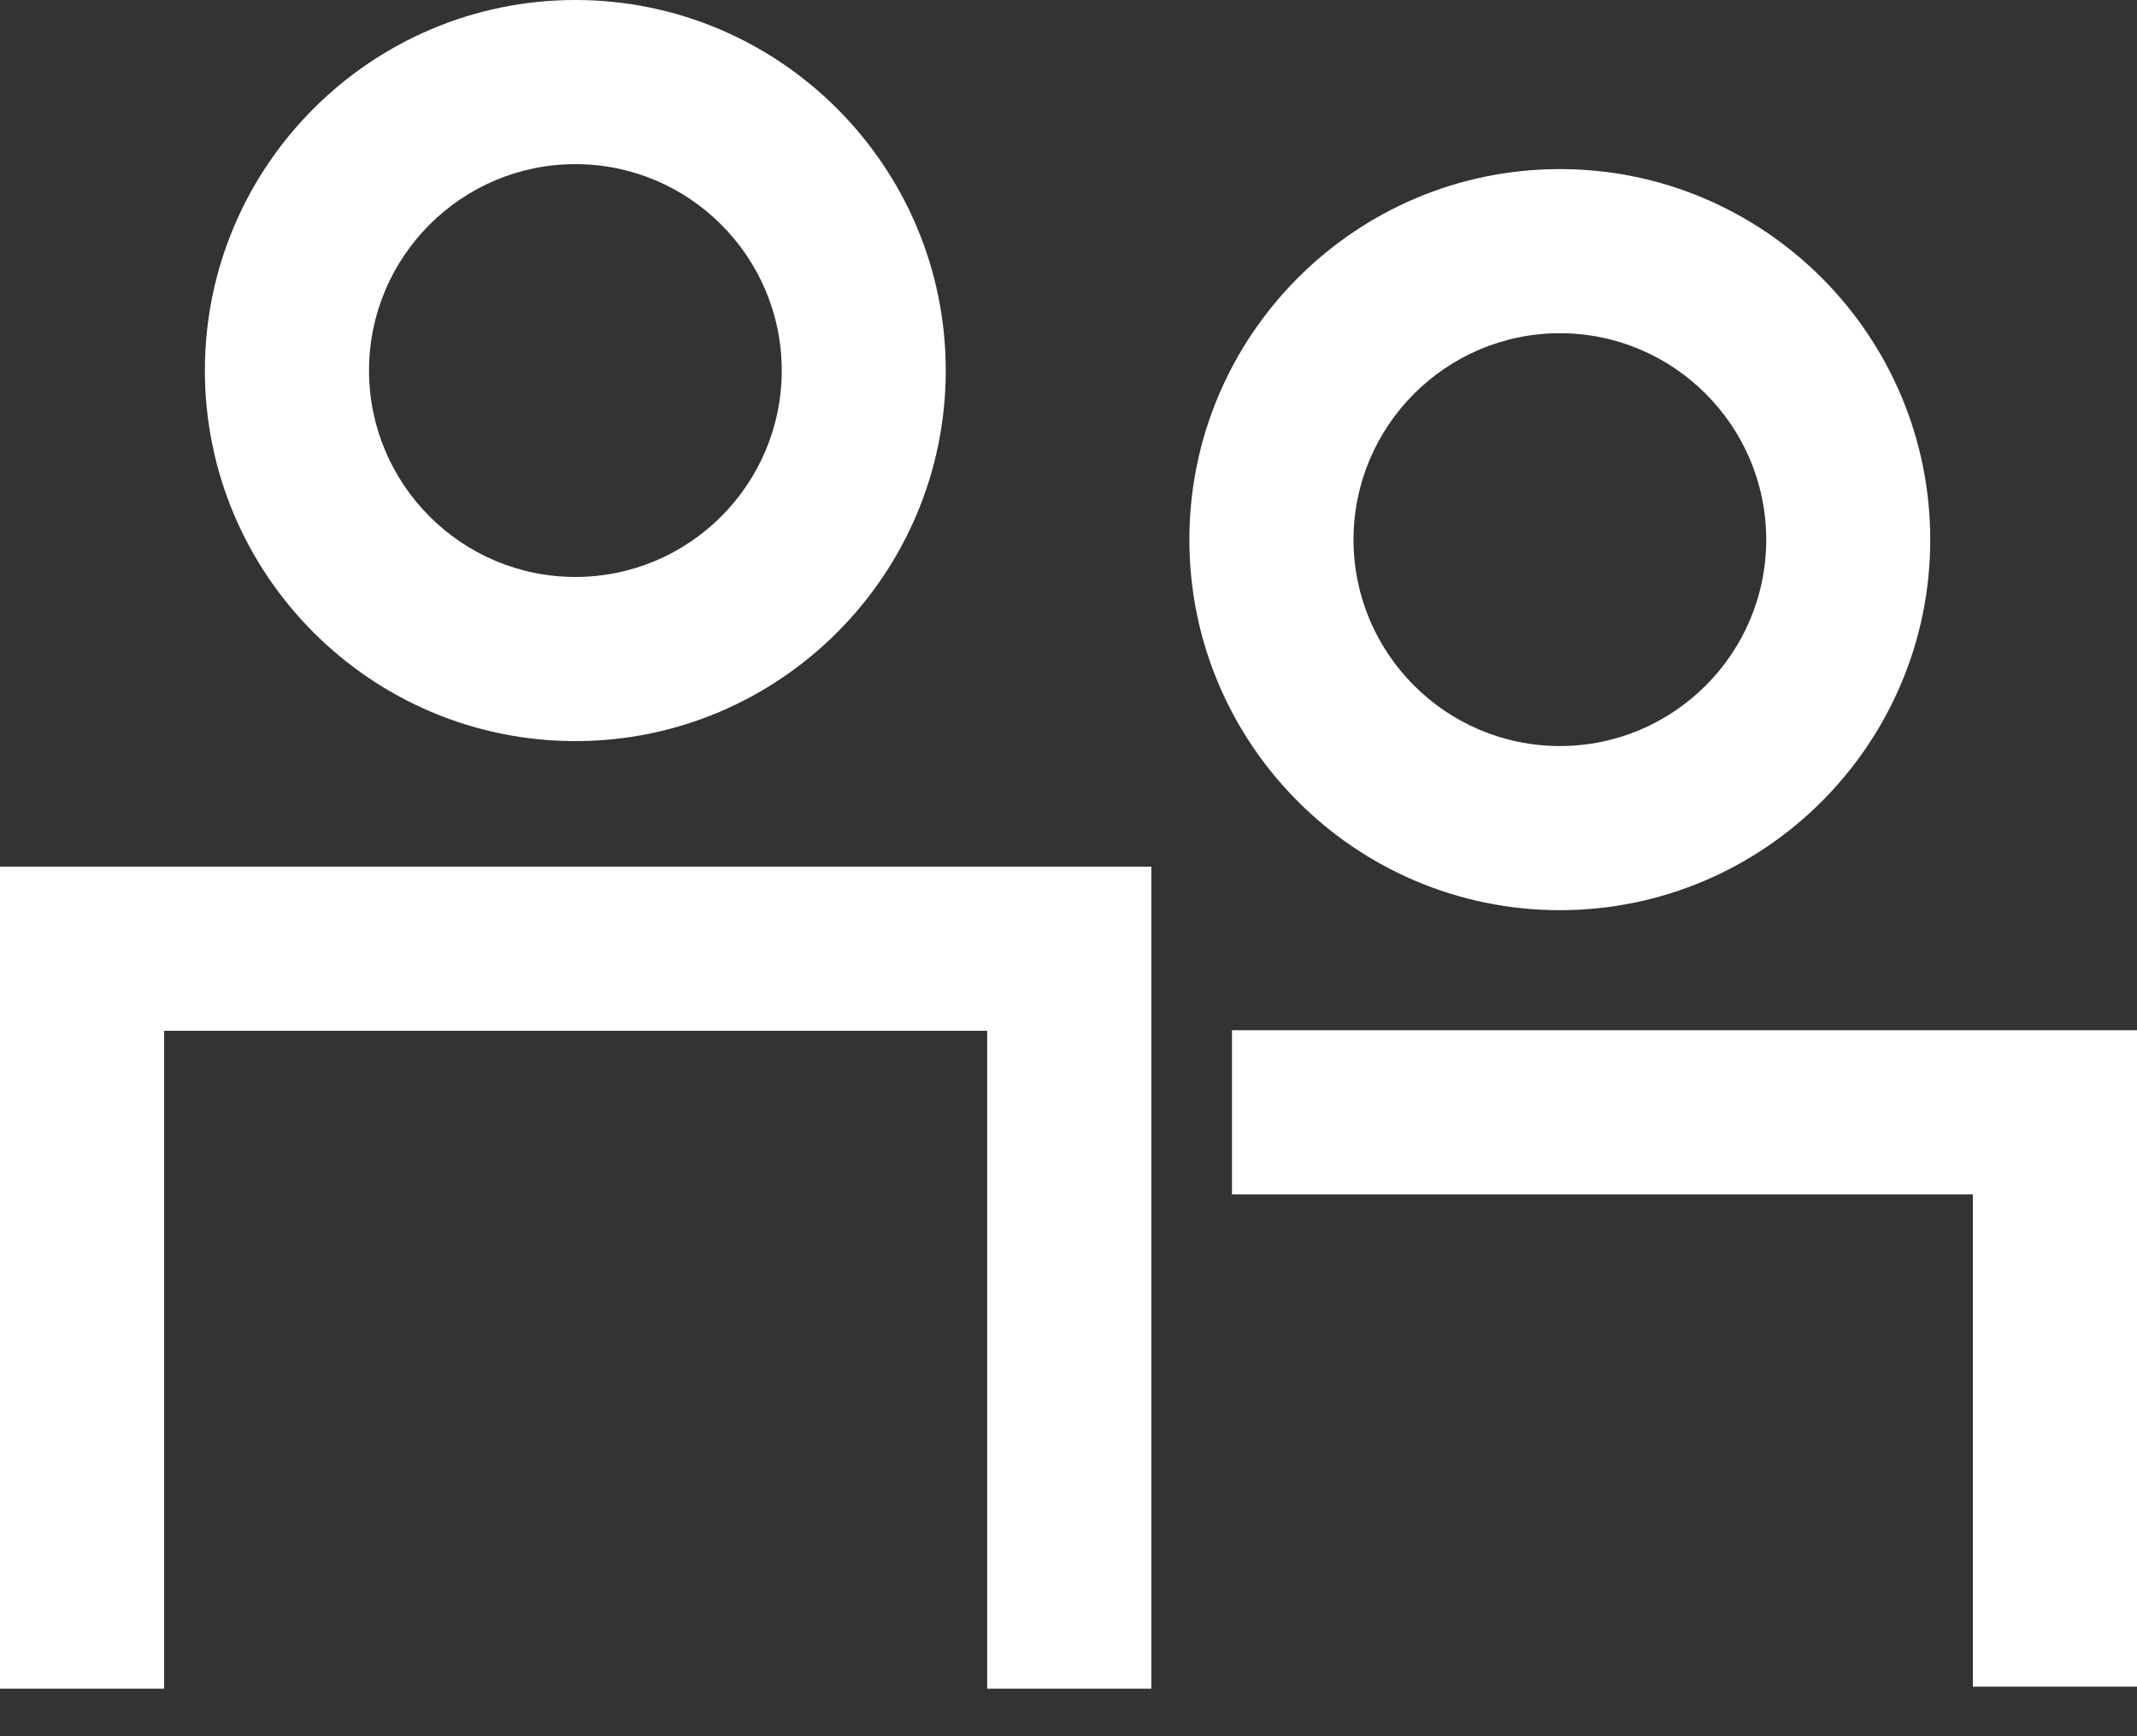 <?xml version="1.0" encoding="UTF-8"?>
<svg xmlns="http://www.w3.org/2000/svg" width="16" height="13" viewBox="0 0 16 13" fill="none">
  <rect x="0" y="0" width="16" height="13" fill="#333333" stroke="none"/>
  <path d="M4.308 5.549C5.837 5.549 7.081 4.304 7.081 2.774C7.081 1.245 5.837 0 4.308 0C2.778 0 1.534 1.245 1.534 2.774C1.534 4.304 2.778 5.549 4.308 5.549ZM4.308 1.229C5.16 1.229 5.853 1.922 5.853 2.774C5.853 3.627 5.16 4.32 4.308 4.32C3.456 4.32 2.763 3.627 2.763 2.774C2.763 1.922 3.456 1.229 4.308 1.229Z" fill="white"></path>
  <path d="M11.679 6.815C13.208 6.815 14.452 5.571 14.452 4.041C14.452 2.511 13.208 1.266 11.679 1.266C10.149 1.266 8.905 2.511 8.905 4.041C8.905 5.571 10.149 6.815 11.679 6.815ZM11.679 2.495C12.531 2.495 13.224 3.189 13.224 4.041C13.224 4.893 12.531 5.586 11.679 5.586C10.827 5.586 10.134 4.893 10.134 4.041C10.134 3.189 10.827 2.495 11.679 2.495Z" fill="white"></path>
  <path d="M0 12.644H1.229V7.718H7.391V12.644H8.62V6.489H0V12.644Z" fill="white"></path>
  <path d="M9.224 7.714V8.943H14.771V12.629H16V8.943V8.086V7.714H9.224Z" fill="white"></path>
</svg>
